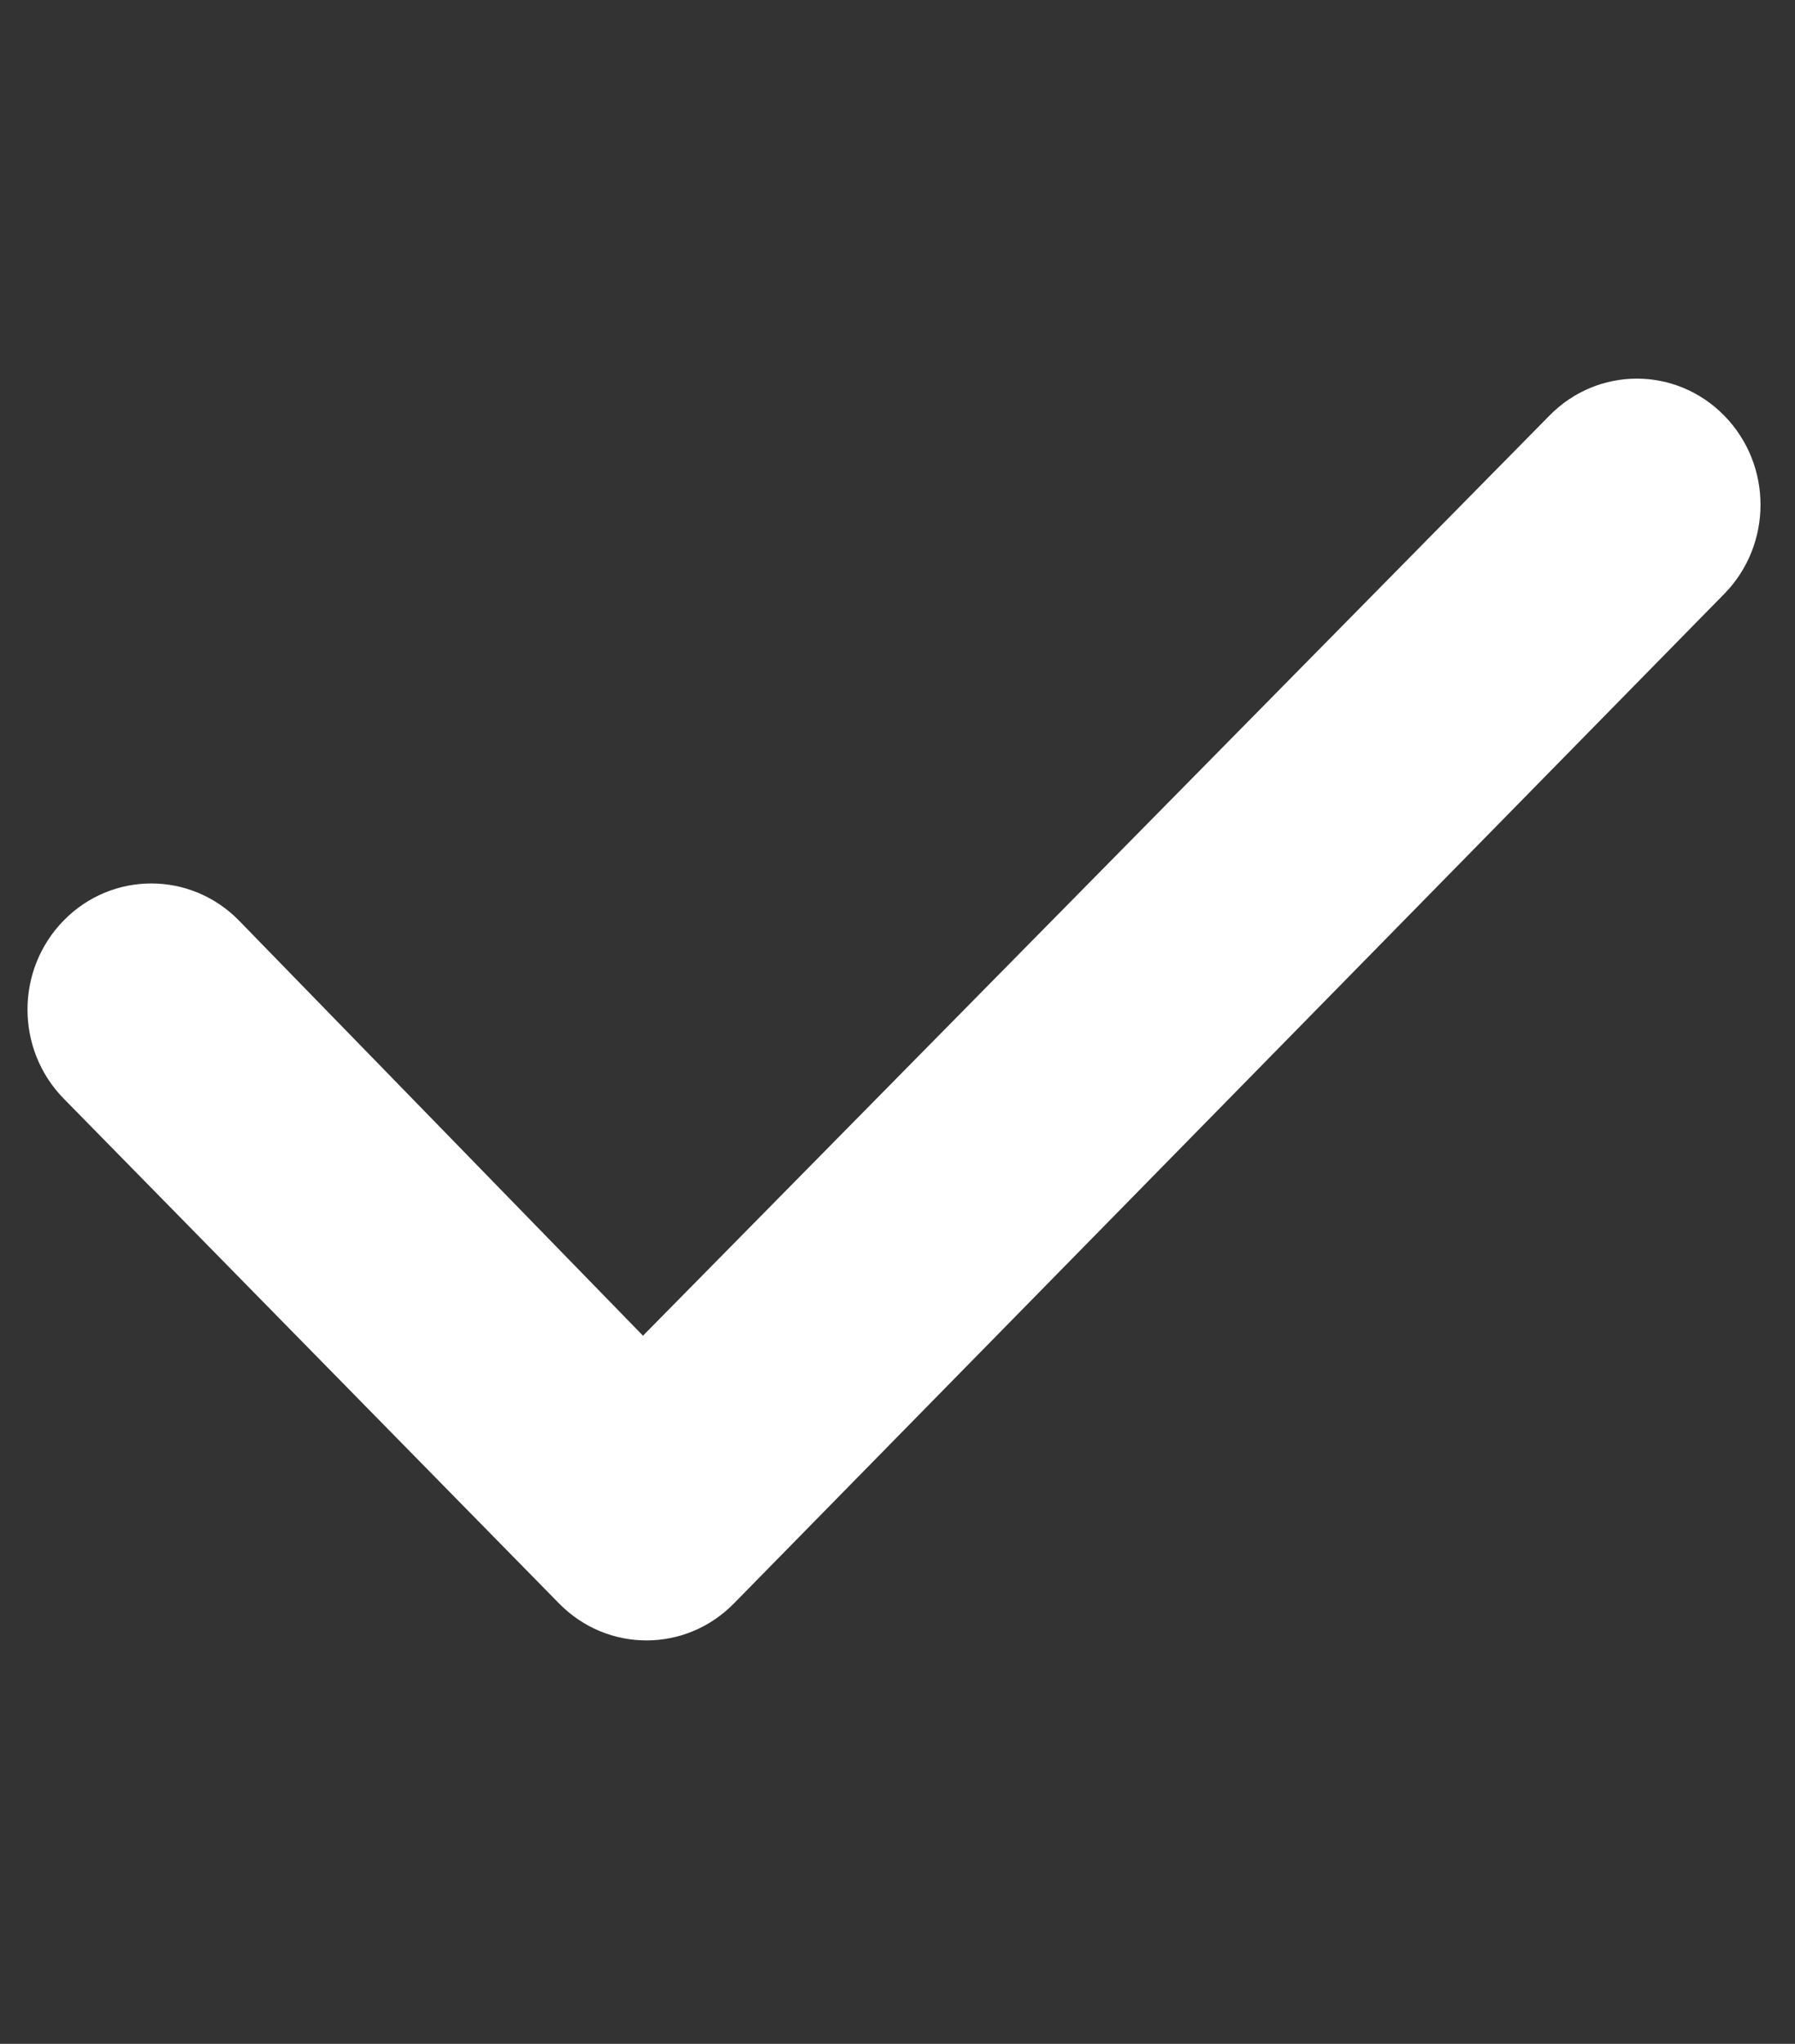 <svg width="29" height="33" viewBox="0 0 29 33" fill="none" xmlns="http://www.w3.org/2000/svg">
<rect x="0" y="0" width="29" height="33" fill="#333333" stroke="none"/>
<g clip-path="url(#clip0_1_193)">
<path d="M27.857 6.711C28.638 7.507 28.638 8.793 27.857 9.589L11.857 25.889C11.076 26.685 9.813 26.685 9.032 25.889L1.03 17.739C0.249 16.943 0.249 15.657 1.03 14.861C1.811 14.065 3.077 14.065 3.859 14.861L10.388 21.566L25.032 6.711C25.813 5.914 27.076 5.914 27.857 6.711Z" fill="white"/>
</g>
<defs>
<clipPath id="clip0_1_193">
<rect width="28" height="32.6" fill="white" transform="translate(0.444)"/>
</clipPath>
</defs>
</svg>
